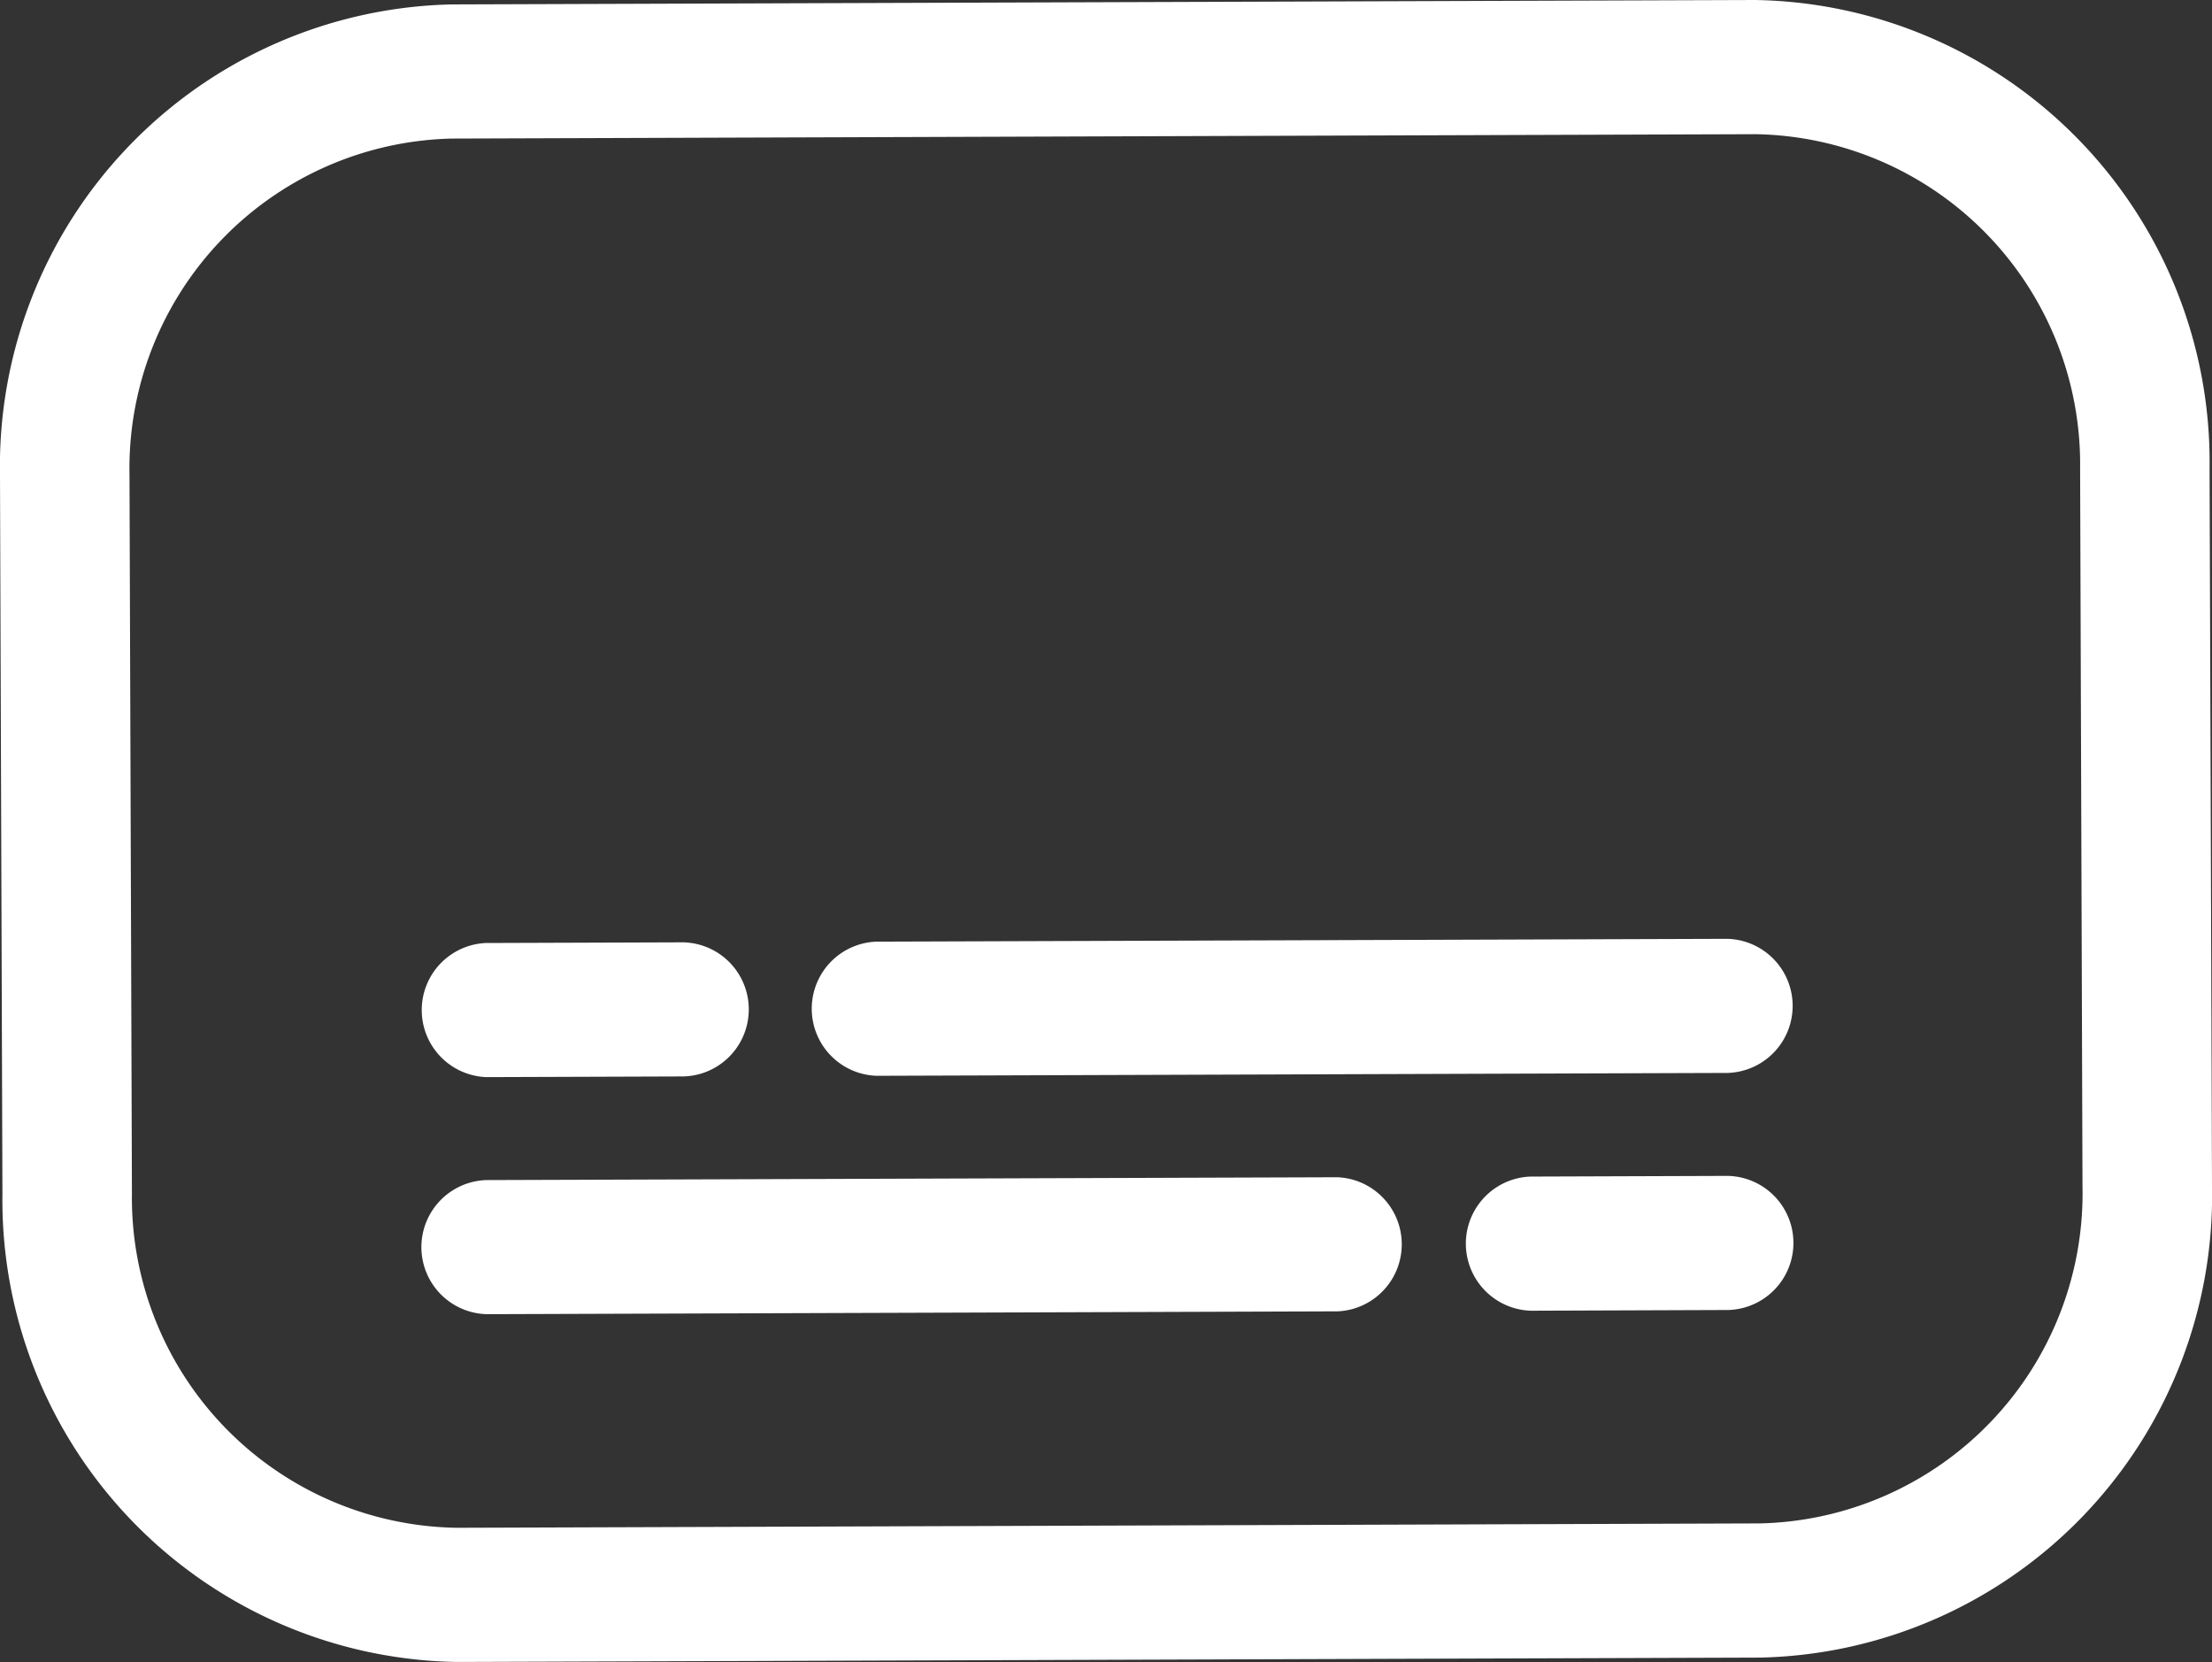 <svg xmlns="http://www.w3.org/2000/svg" width="55.548" height="41.727" viewBox="0 0 55.548 41.727"><rect x="0" y="0" width="55.548" height="41.727" fill="#333333" stroke="none"/><path d="M883.495,328.692l-32.727.111a11.6,11.6,0,0,0-11.341,11.826l.061,18.039a11.6,11.6,0,0,0,11.42,11.751l32.727-.11a11.6,11.6,0,0,0,11.34-11.828l-.061-18.038A11.6,11.6,0,0,0,883.495,328.692Zm8.228,29.8a8.287,8.287,0,0,1-8.1,8.448l-32.727.11a8.287,8.287,0,0,1-8.156-8.394l-.061-18.039a8.286,8.286,0,0,1,8.1-8.446l32.726-.11a8.287,8.287,0,0,1,8.158,8.392Z" transform="translate(-839.427 -328.692)" fill="#fff"/><path d="M883.238,352.775l-21.362.071a1.685,1.685,0,0,0,.012,3.368l21.362-.072a1.684,1.684,0,0,0-.012-3.367Z" transform="translate(-839.87 -329.204)" fill="#fff"/><path d="M851.868,356.249l4.955-.017a1.684,1.684,0,0,0-.012-3.367l-4.955.017a1.685,1.685,0,0,0,.012,3.367Z" transform="translate(-839.657 -329.206)" fill="#fff"/><path d="M851.888,362.329l21.362-.071a1.685,1.685,0,0,0-.012-3.367l-21.361.071a1.684,1.684,0,0,0,.011,3.367Z" transform="translate(-839.657 -329.334)" fill="#fff"/><path d="M883.615,358.857l-4.956.017a1.685,1.685,0,0,0,.012,3.368l4.955-.018a1.684,1.684,0,0,0-.011-3.367Z" transform="translate(-840.227 -329.334)" fill="#fff"/></svg>
